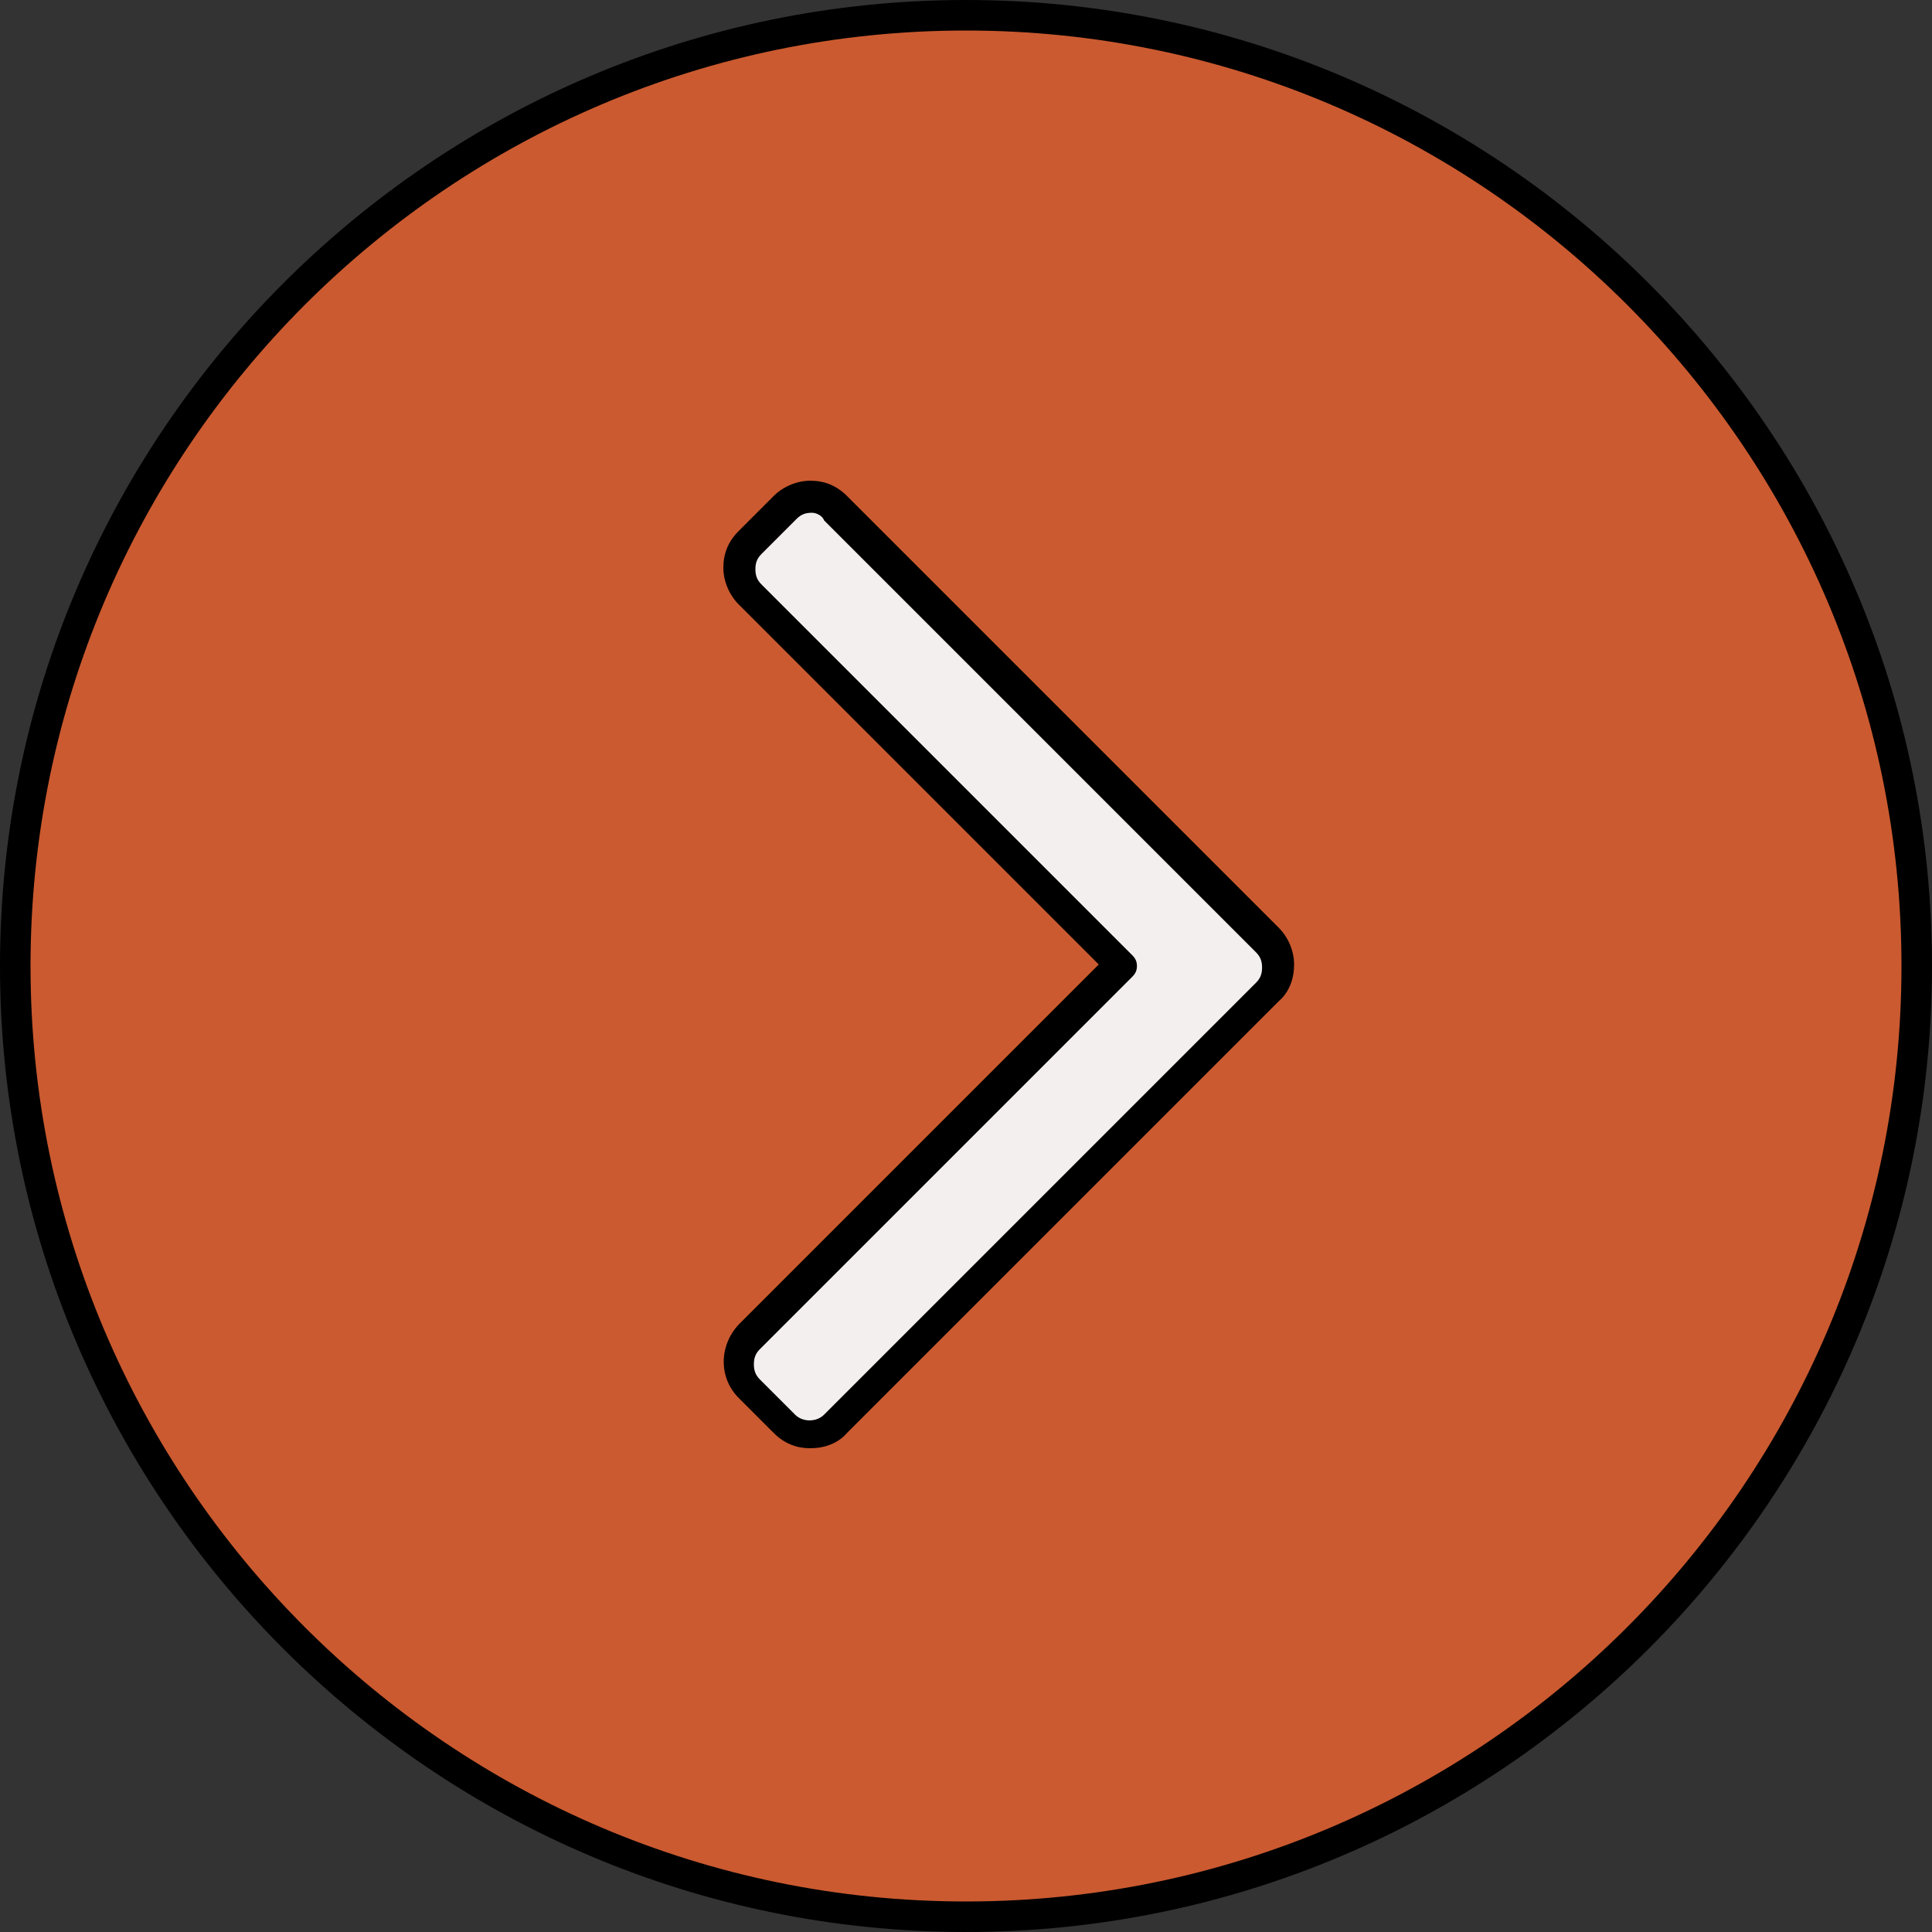 <?xml version="1.0" encoding="iso-8859-1"?>
<!-- Uploaded to: SVG Repo, www.svgrepo.com, Generator: SVG Repo Mixer Tools -->
<svg height="800px" width="800px" version="1.1" id="Layer_1" xmlns="http://www.w3.org/2000/svg" xmlns:xlink="http://www.w3.org/1999/xlink" 
	 viewBox="0 0 506.4 506.4" xml:space="preserve">
<rect x="0" y="0" width="506.4" height="506.4" fill="#333333" stroke="none"/>
<circle style="fill:#CB5A30;" cx="253.2" cy="253.2" r="249.2"/>
<path style="fill:#F4EFEF;" d="M294,253.2L294,253.2L196.8,156c-3.6-3.6-3.6-9.6,0-13.2l9.2-9.2c3.6-3.6,9.6-3.6,13.2,0l113.2,113.2
	c2,2,2.8,4.4,2.8,6.8s-0.8,4.8-2.8,6.8L219.2,373.6c-3.6,3.6-9.6,3.6-13.2,0l-9.2-9.2c-3.6-3.6-3.6-9.6,0-13.2L294,253.2z"/>
<path d="M212.4,379.6c-3.6,0-6.8-1.2-9.6-4l-9.2-9.2c-5.2-5.2-5.2-13.6,0-19.2l94.4-94.4l-94.4-94.4c-2.4-2.4-4-6-4-9.6
	s1.2-6.8,4-9.6l9.2-9.2c2.4-2.4,6-4,9.6-4l0,0c3.6,0,6.8,1.2,9.6,4l113.2,113.2c2.4,2.4,4,6,4,9.6s-1.2,7.2-4,9.6L222,375.6
	C219.6,378.4,216,379.6,212.4,379.6z M212.8,134.4c-1.6,0-2.8,0.4-4,1.6l-9.2,9.2c-1.2,1.2-1.6,2.4-1.6,4s0.4,2.8,1.6,4l97.2,97.2
	c0.8,0.8,1.2,1.6,1.2,2.8s-0.4,2-1.2,2.8l-97.6,97.6c-1.2,1.2-1.6,2.4-1.6,4s0.4,2.8,1.6,4l9.2,9.2c2,2,5.6,2,7.6,0l113.2-113.2
	c1.2-1.2,1.6-2.4,1.6-4s-0.4-2.8-1.6-4L216,136.4C215.6,135.2,214,134.4,212.8,134.4L212.8,134.4z"/>
<path d="M253.2,506.4C113.6,506.4,0,392.8,0,253.2S113.6,0,253.2,0s253.2,113.6,253.2,253.2S392.8,506.4,253.2,506.4z M253.2,8
	C118,8,8,118,8,253.2s110,245.2,245.2,245.2s245.2-110,245.2-245.2S388.4,8,253.2,8z"/>
</svg>